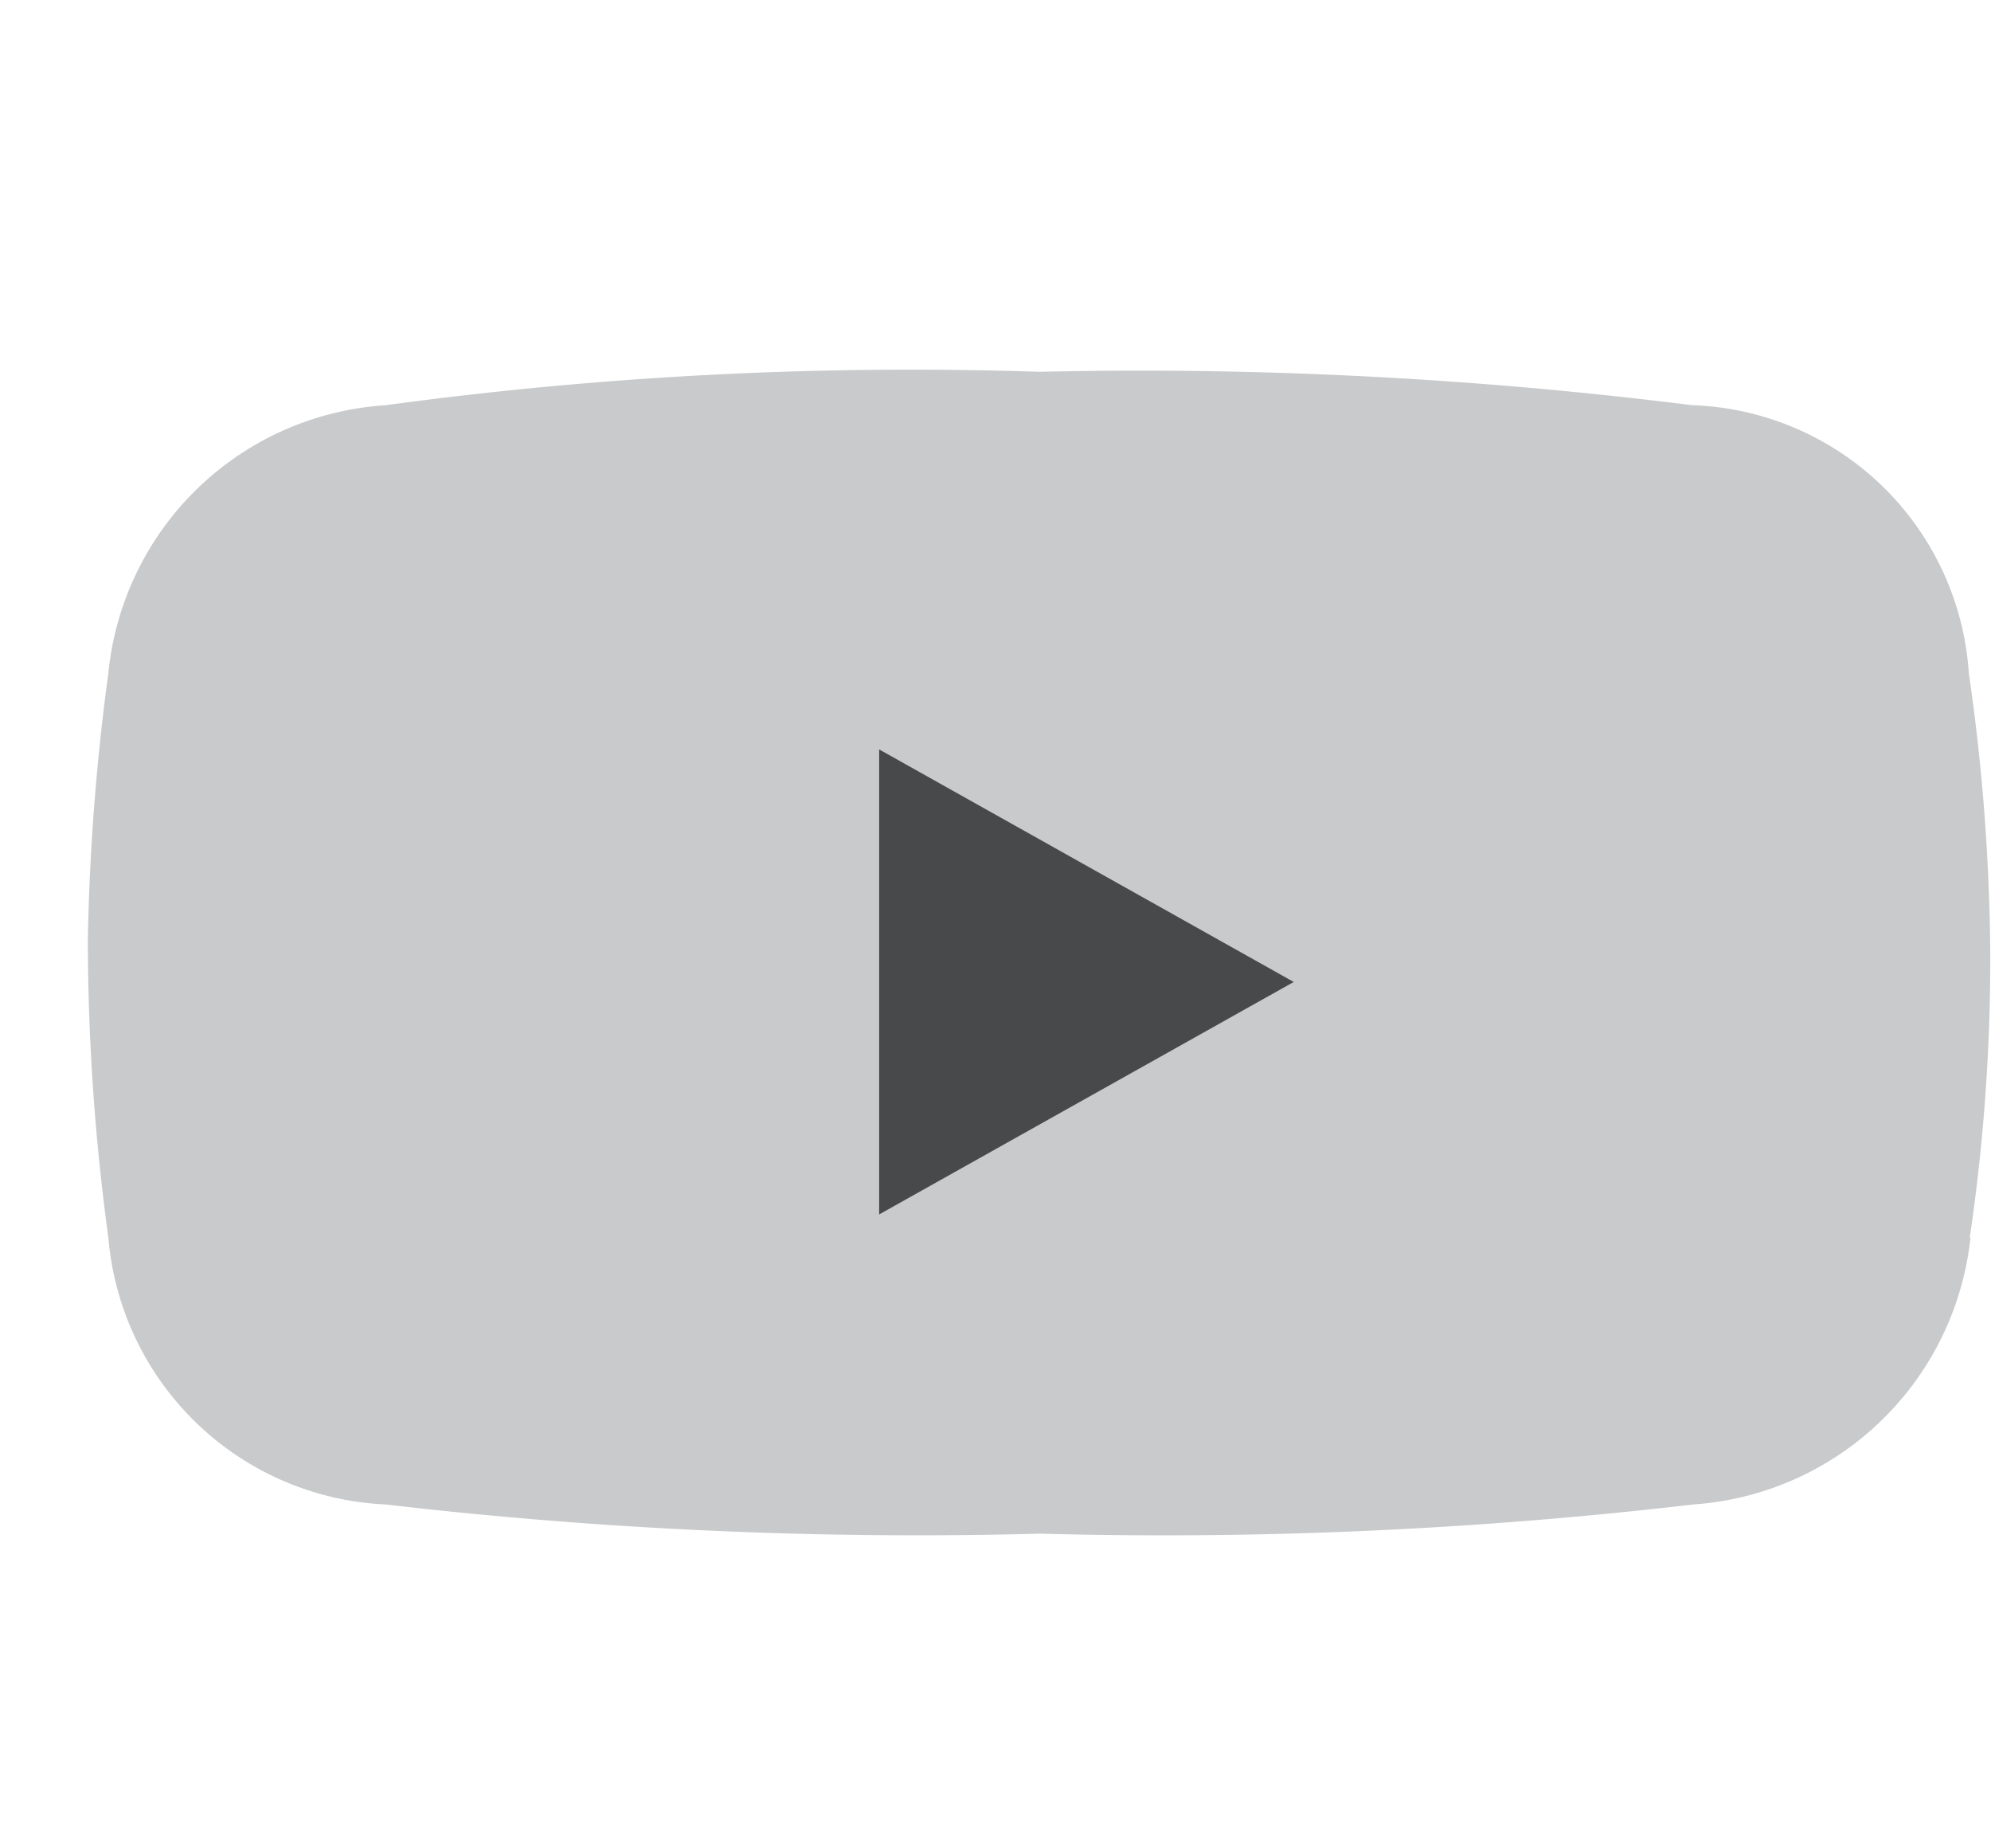 <svg xmlns="http://www.w3.org/2000/svg" width="21.553" height="20" viewBox="0 0 21.553 20">
  <g id="youtube" transform="translate(0.943)">
    <g id="YouTube-2" data-name="YouTube" transform="translate(0 4)">
      <g id="youtube-3" data-name="youtube">
        <g id="Group_4254" data-name="Group 4254" transform="translate(10.964 2.967)">
          <path id="Path_8647" data-name="Path 8647" d="M18.986,16.086,13.33,12.92v6.331Z" transform="translate(-13.33 -12.92)" fill="#c9cacb"/>
        </g>
        <g id="Group_4251" data-name="Group 4251">
          <path id="Path_8648" data-name="Path 8648" d="M25.718,18.6a3.241,3.241,0,0,1-3,2.888,49.3,49.3,0,0,1-7.069.316,49.8,49.8,0,0,1-7.089-.316,3.156,3.156,0,0,1-3-2.888,23.932,23.932,0,0,1-.222-3.231,24.657,24.657,0,0,1,.222-2.878,3.222,3.222,0,0,1,3-2.9,42.169,42.169,0,0,1,7.079-.362A47.884,47.884,0,0,1,22.7,9.59a3.108,3.108,0,0,1,3,2.9,22.14,22.14,0,0,1,.232,3.027,20.619,20.619,0,0,1-.222,3.083Z" transform="translate(-5.33 -9.205)" fill="#c9cacb"/>
          <path id="Path_8649" data-name="Path 8649" d="M14.55,18.233l4.488-2.516L14.55,13.2Z" transform="translate(-5.976 -9.089)" fill="#48494a"/>
        </g>
      </g>
    </g>
    <g id="Rectangle_5894" data-name="Rectangle 5894" transform="translate(-0.943)" fill="none" stroke="red" stroke-width="1" opacity="0">
      <rect width="21" height="20" stroke="none"/>
      <rect x="0.5" y="0.5" width="20" height="19" fill="none"/>
    </g>
  </g>
</svg>
